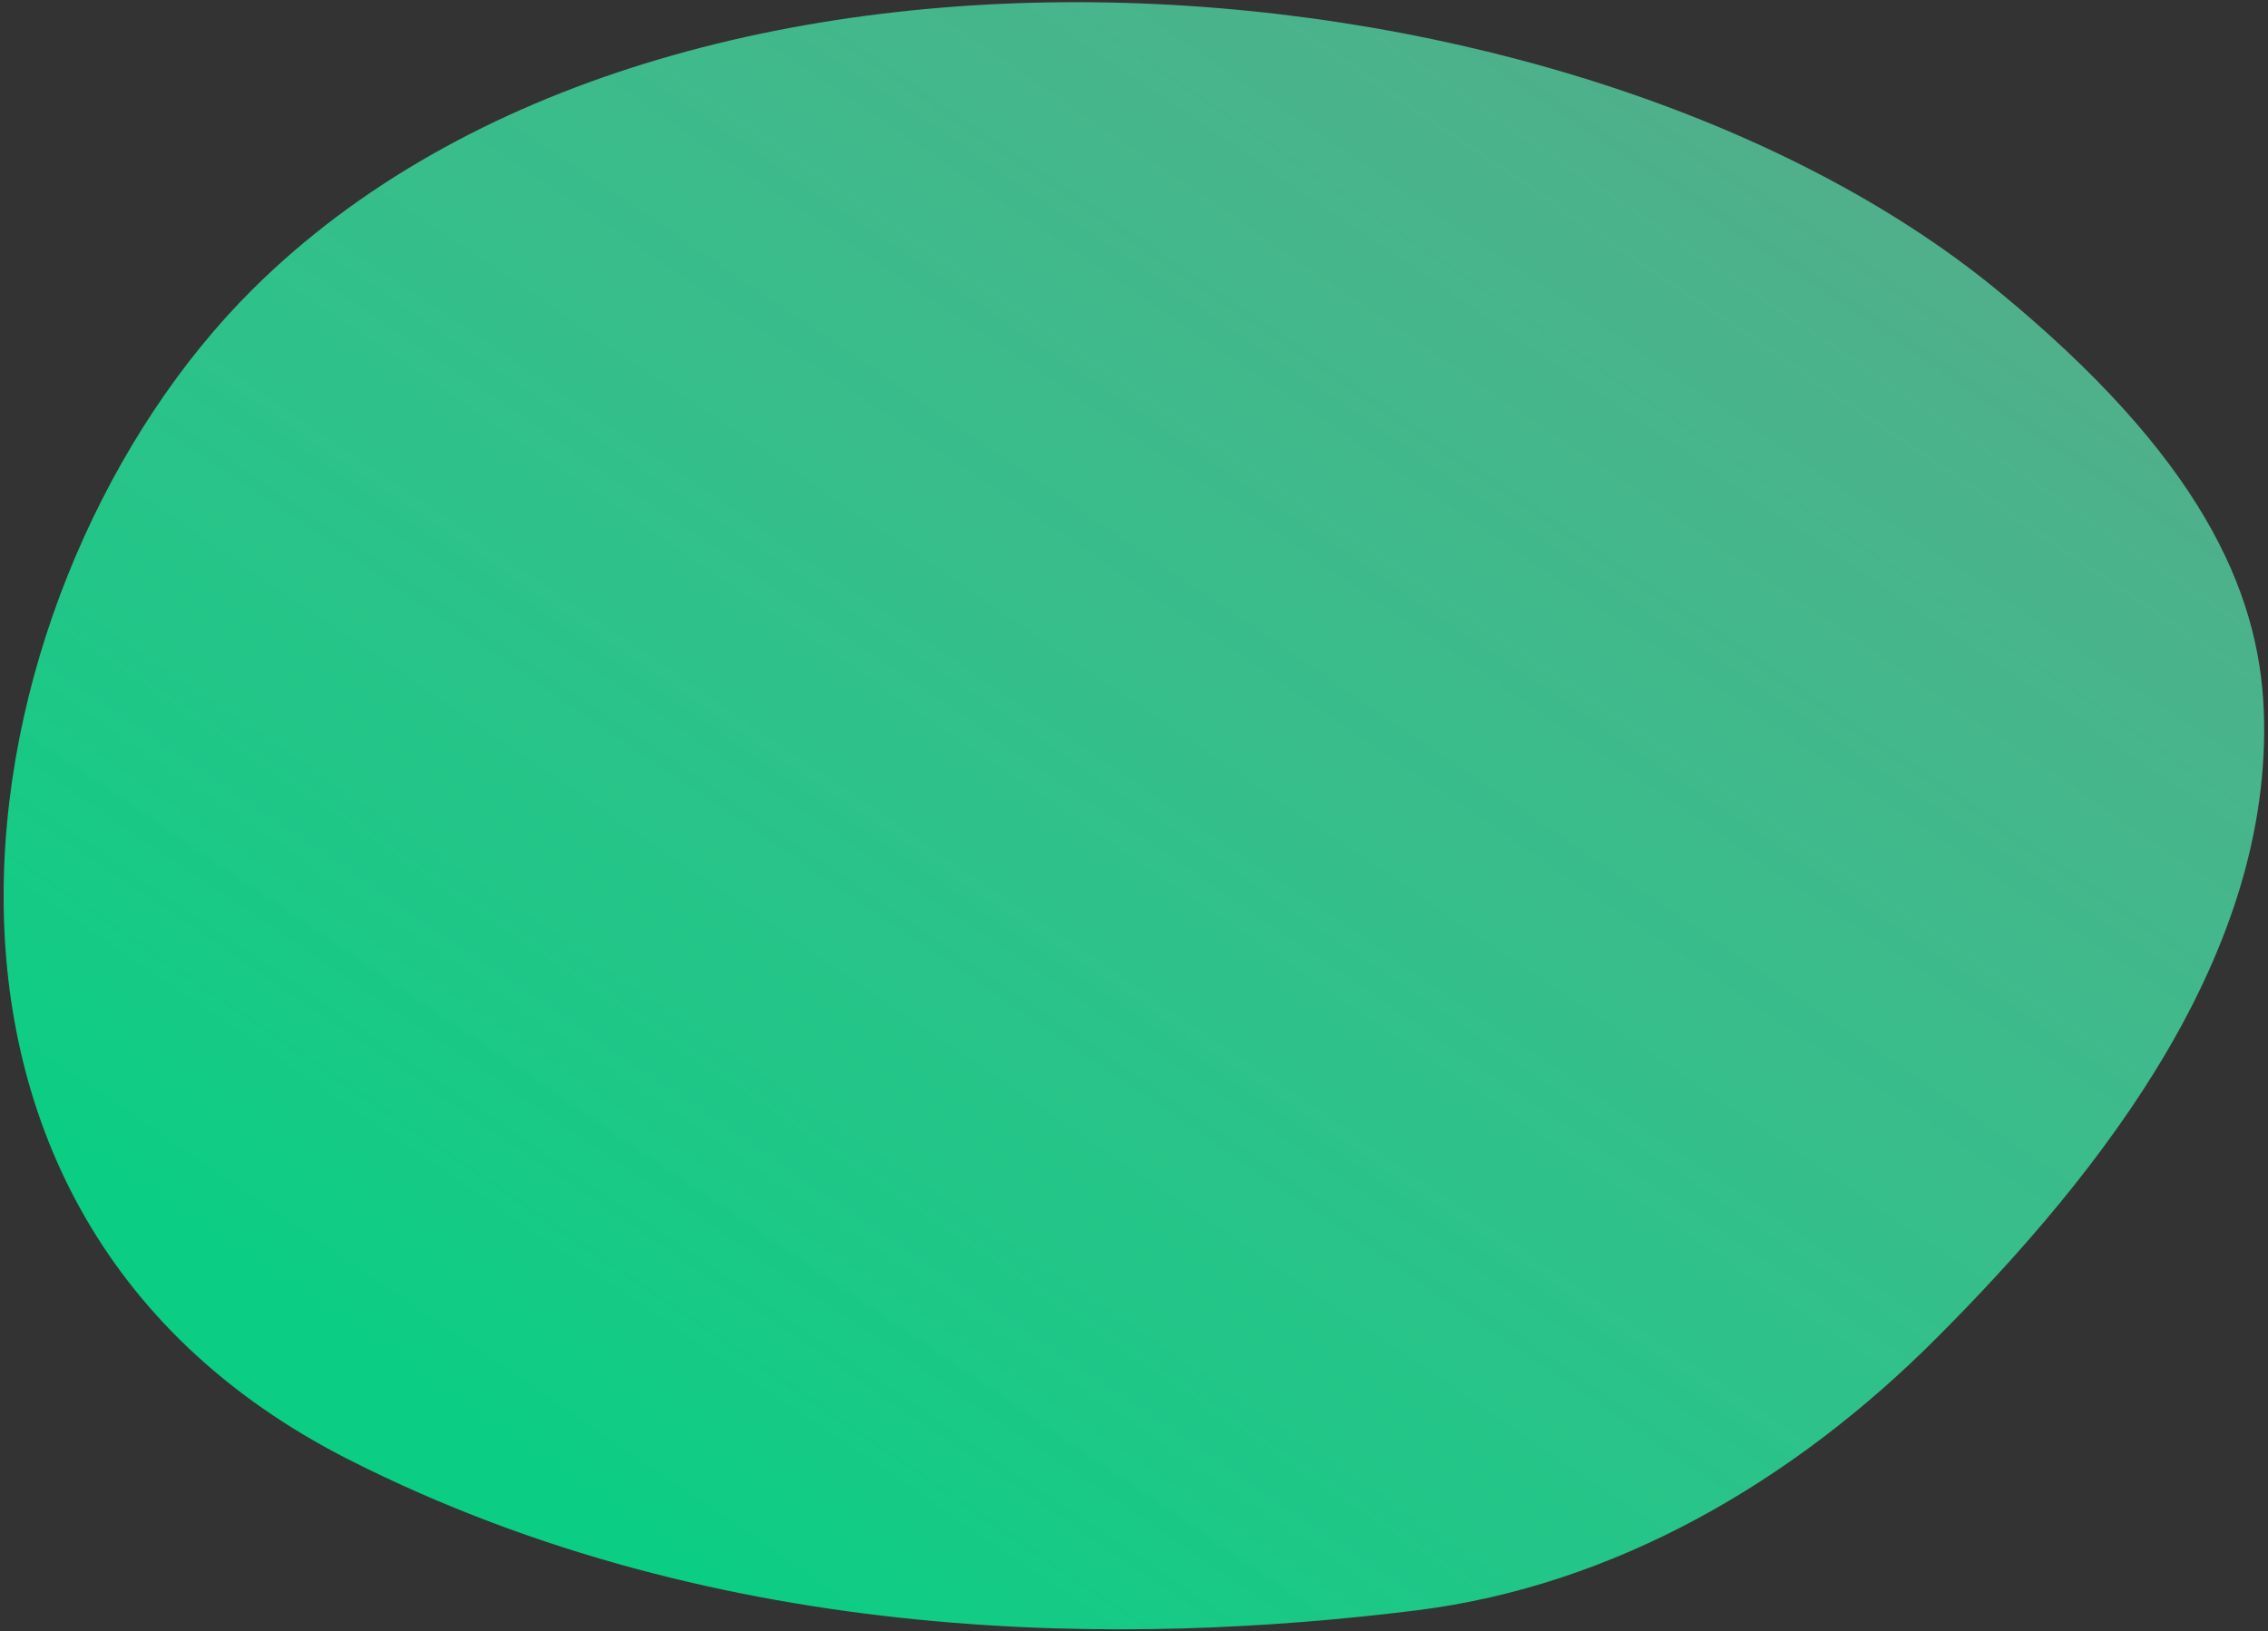 <svg width="588" height="423" viewBox="0 0 588 423" fill="none" xmlns="http://www.w3.org/2000/svg">
<rect x="0" y="0" width="588" height="423" fill="#333333" stroke="none"/>
<path d="M65.5 75C175.347 -34.109 408.958 -13.865 517.5 75C570.249 118.187 585.718 152.912 586.911 184.328C589.279 246.716 545.932 303.068 501.785 347.215C465.022 383.978 418.803 411.114 367.212 417.541C293.434 426.731 187.705 427.638 90.645 378.562C-40.5 312.253 -9 149 65.5 75Z" fill="url(#paint0_linear_81_1539)"/>
<defs>
<linearGradient id="paint0_linear_81_1539" x1="46.5" y1="317.5" x2="795.049" y2="-784.532" gradientUnits="userSpaceOnUse">
<stop stop-color="#0CCD84"/>
<stop offset="1" stop-color="#EAFFF7" stop-opacity="0.22"/>
</linearGradient>
</defs>
</svg>
